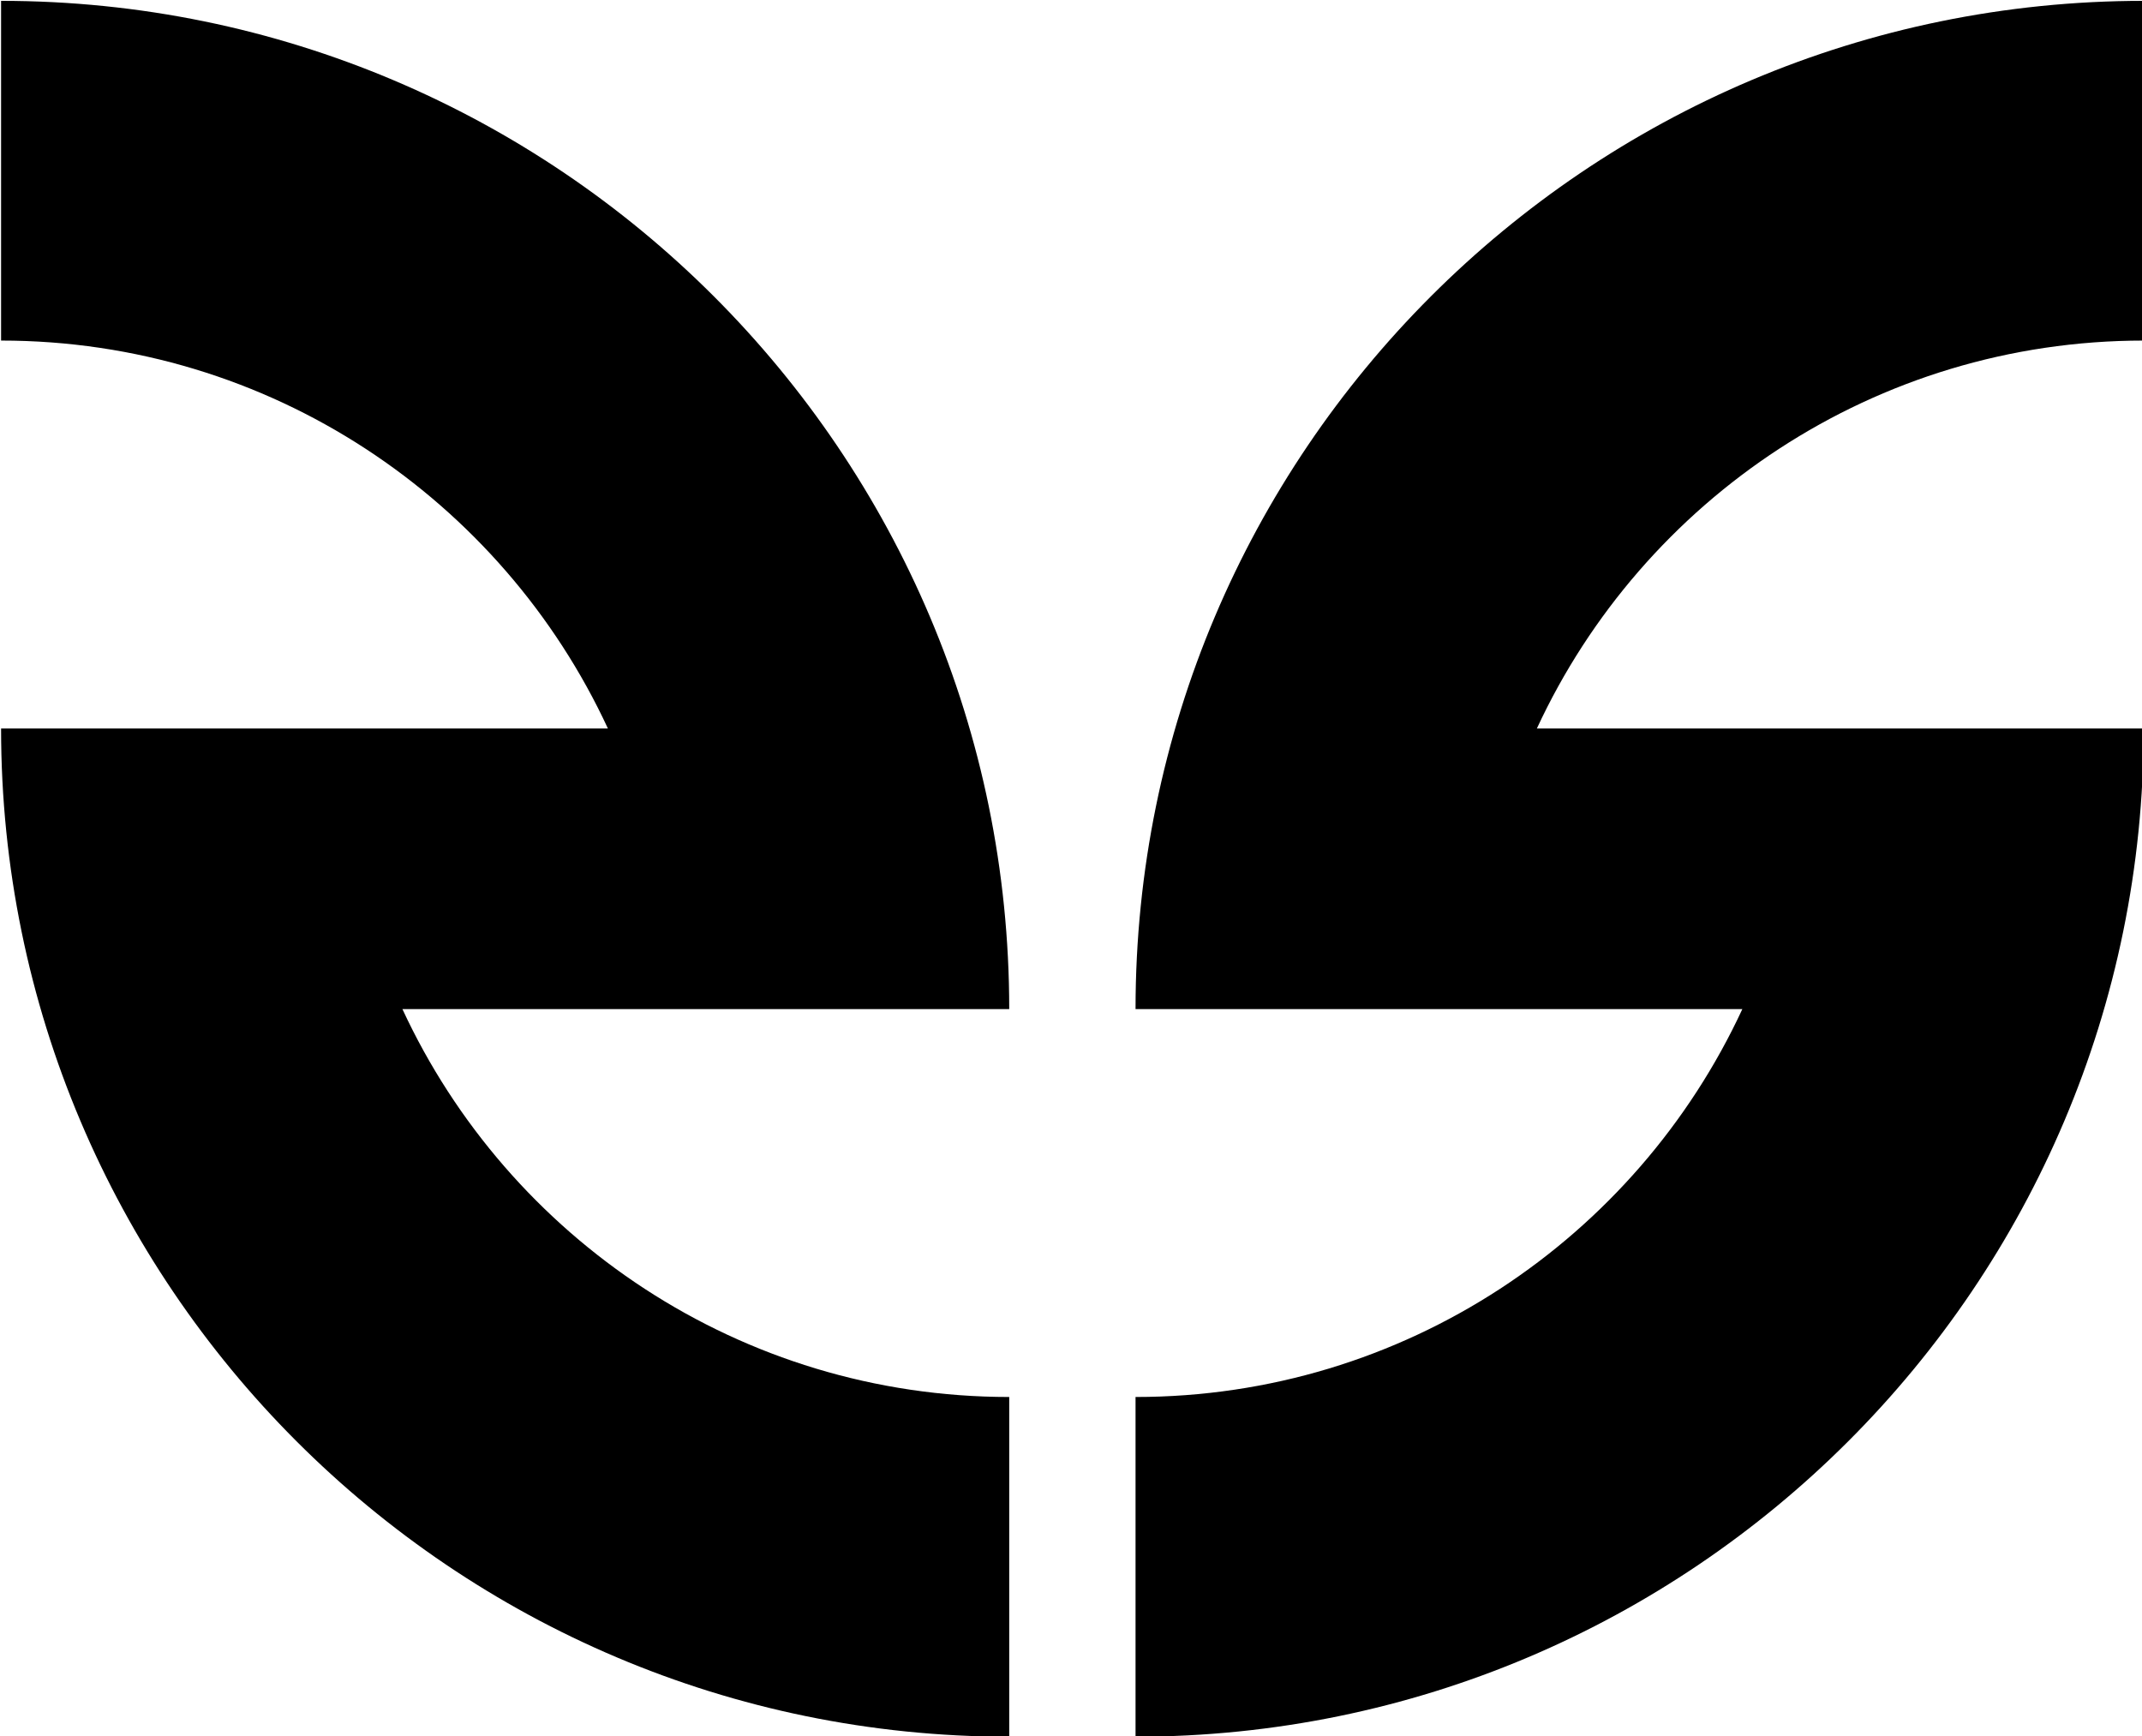 <svg xmlns="http://www.w3.org/2000/svg" xmlns:xlink="http://www.w3.org/1999/xlink" xmlns:serif="http://www.serif.com/" width="100%" height="100%" viewBox="0 0 512 415" xml:space="preserve" style="fill-rule:evenodd;clip-rule:evenodd;stroke-linejoin:round;stroke-miterlimit:2;">    <g transform="matrix(1,0,0,1,-153.081,-226.557)">        <g transform="matrix(1.728,0,0,1.728,-747.297,-485.227)">            <path d="M762.067,551.484L678.128,551.484C678.128,474.517 740.615,412.03 817.582,412.03L817.582,459.018C780.406,459.018 748.324,481.005 733.643,512.674L817.582,512.674C817.582,589.641 755.095,652.128 678.128,652.128L678.128,605.14C715.304,605.14 747.386,583.153 762.067,551.484ZM576.716,551.484C591.397,583.153 623.479,605.14 660.655,605.14L660.655,652.128C583.688,652.128 521.201,589.641 521.201,512.674L605.14,512.674C590.459,481.005 558.378,459.018 521.201,459.018L521.201,412.03C598.168,412.03 660.655,474.517 660.655,551.484L576.716,551.484Z"></path>        </g>    </g></svg>